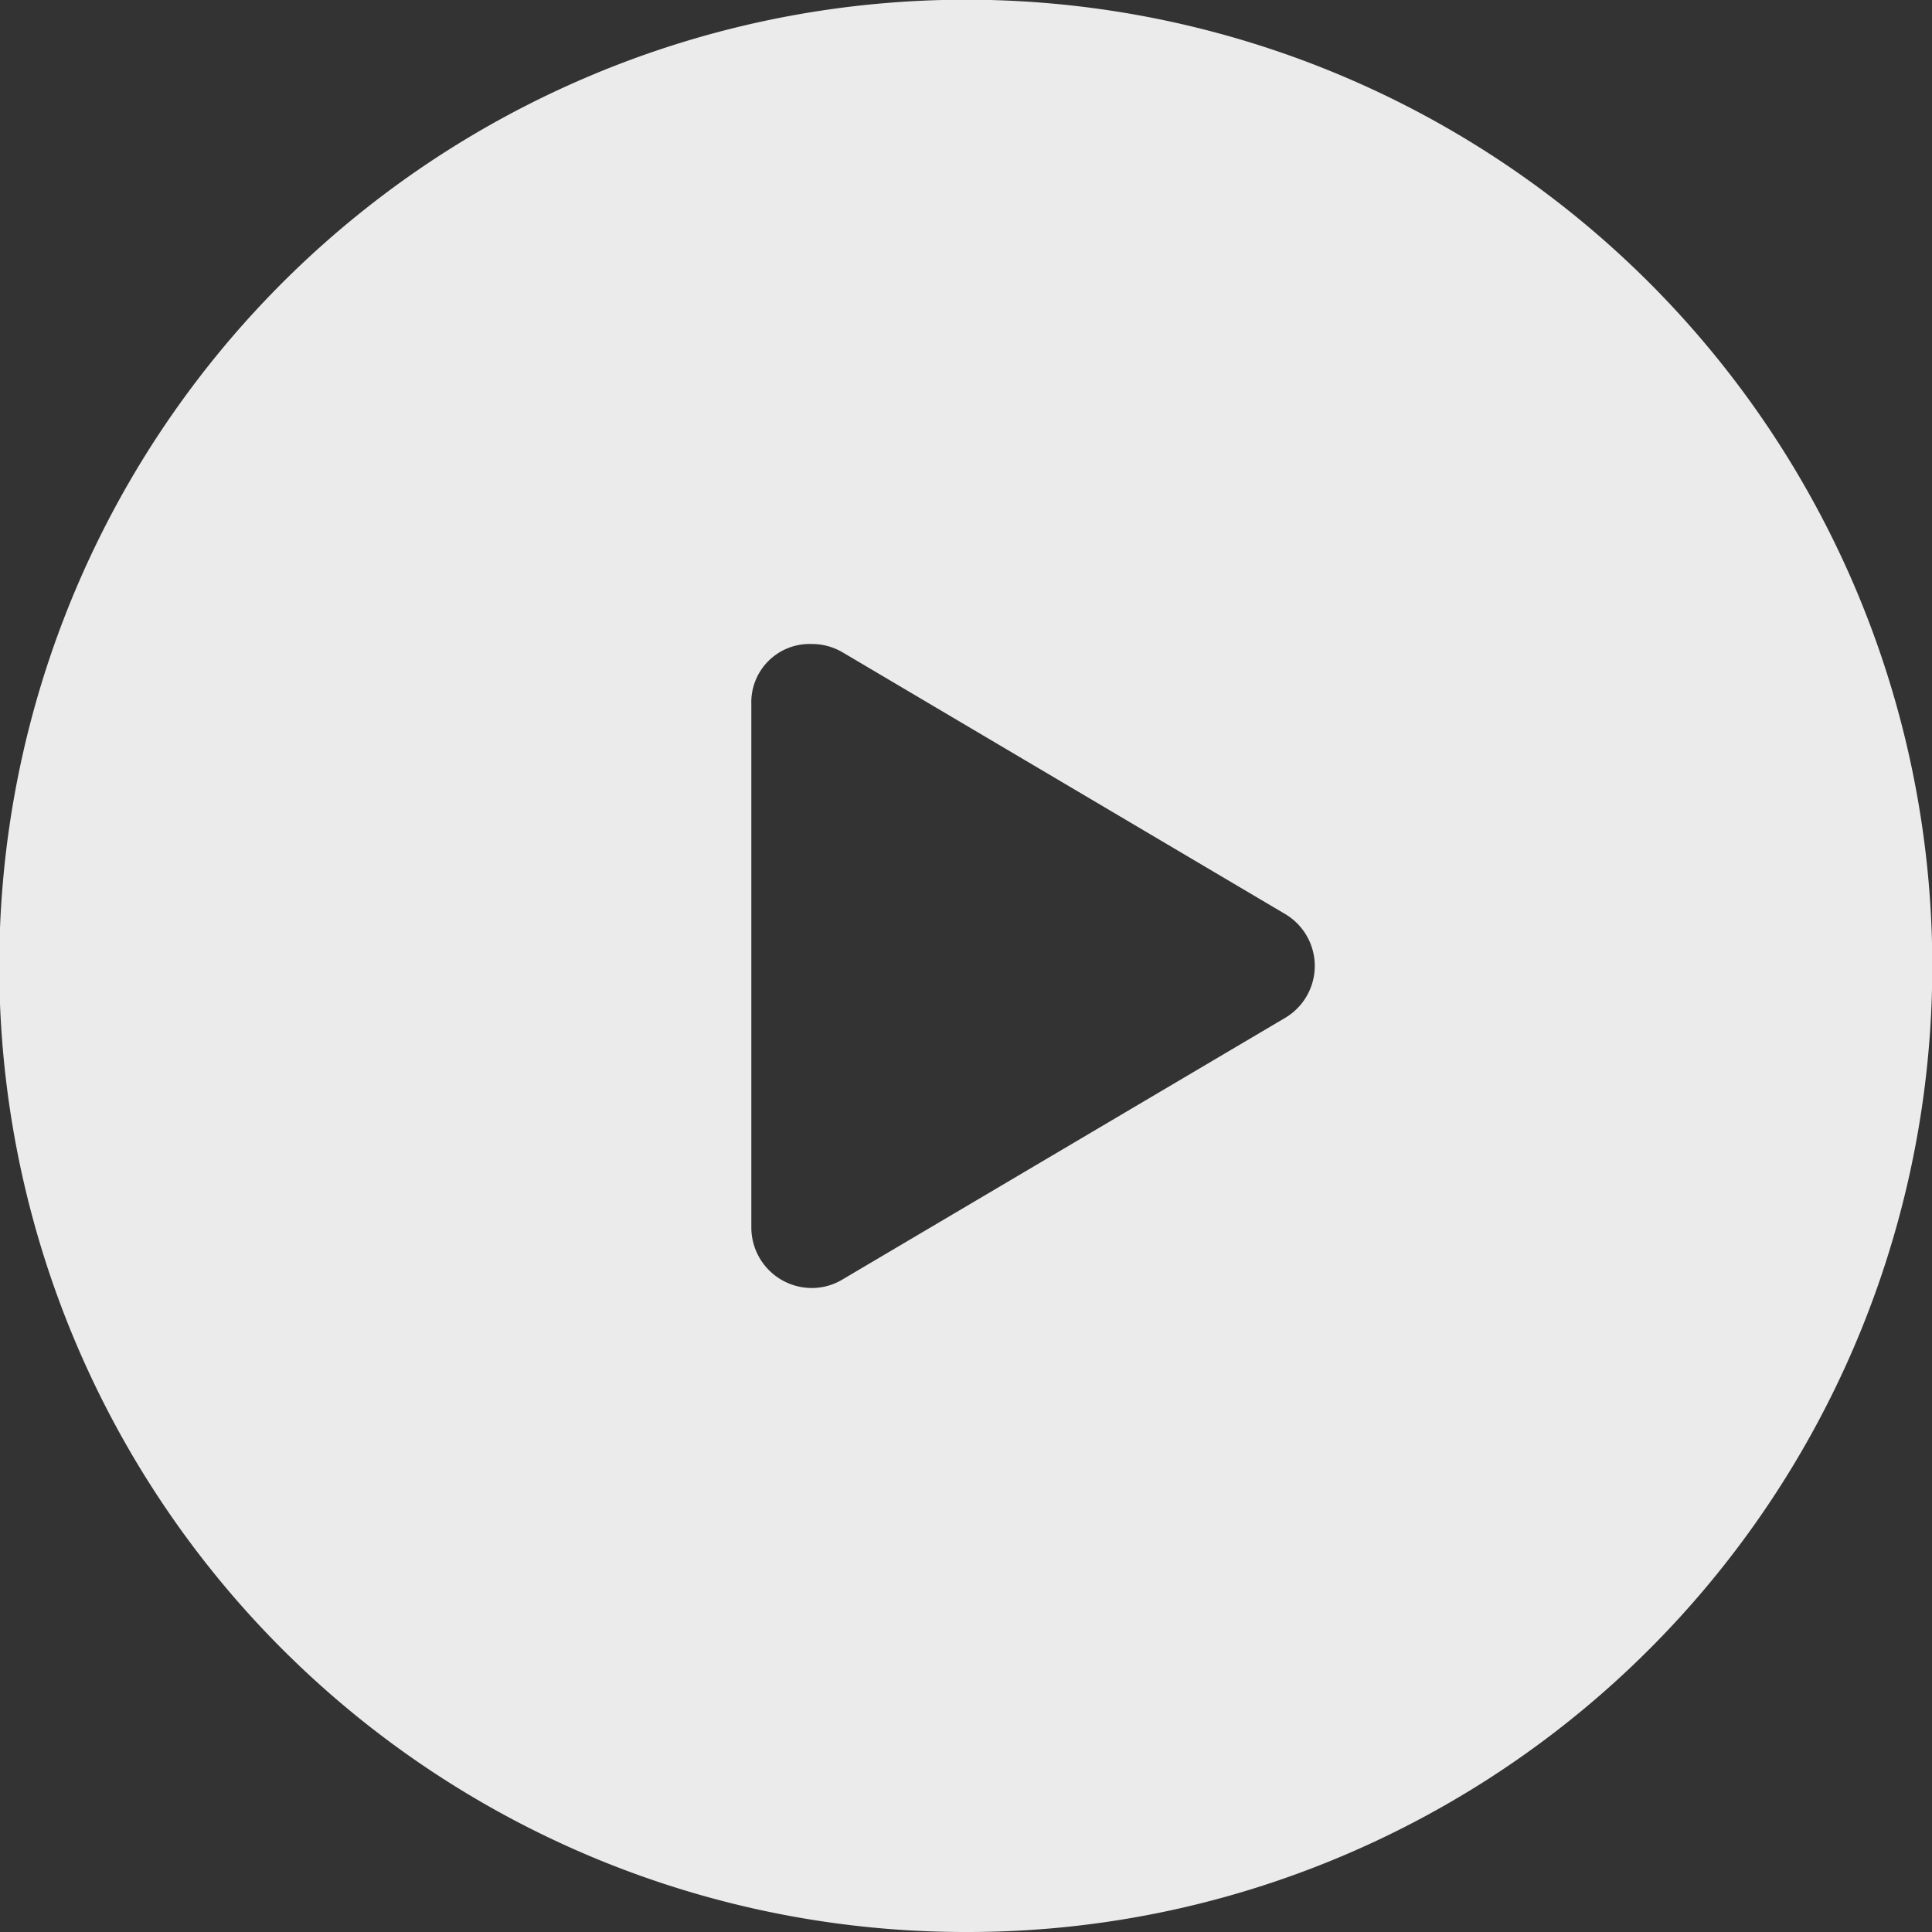 <svg xmlns="http://www.w3.org/2000/svg" width="36" height="36" viewBox="0 0 36 36"><rect x="0" y="0" width="36" height="36" fill="#333333" stroke="none"/><g transform="translate(19498 18230)"><path d="M18,36A18,18,0,0,1,10.993,1.414,18,18,0,0,1,25.007,34.586,17.888,17.888,0,0,1,18,36ZM15.122,12A1.086,1.086,0,0,0,14,13.123v9.751A1.128,1.128,0,0,0,15.126,24a1.1,1.1,0,0,0,.571-.158l8.249-4.875a1.124,1.124,0,0,0,0-1.936L15.7,12.155A1.13,1.13,0,0,0,15.122,12Z" transform="translate(-19498 -18230)" fill="#fff" opacity="0.9"/></g></svg>